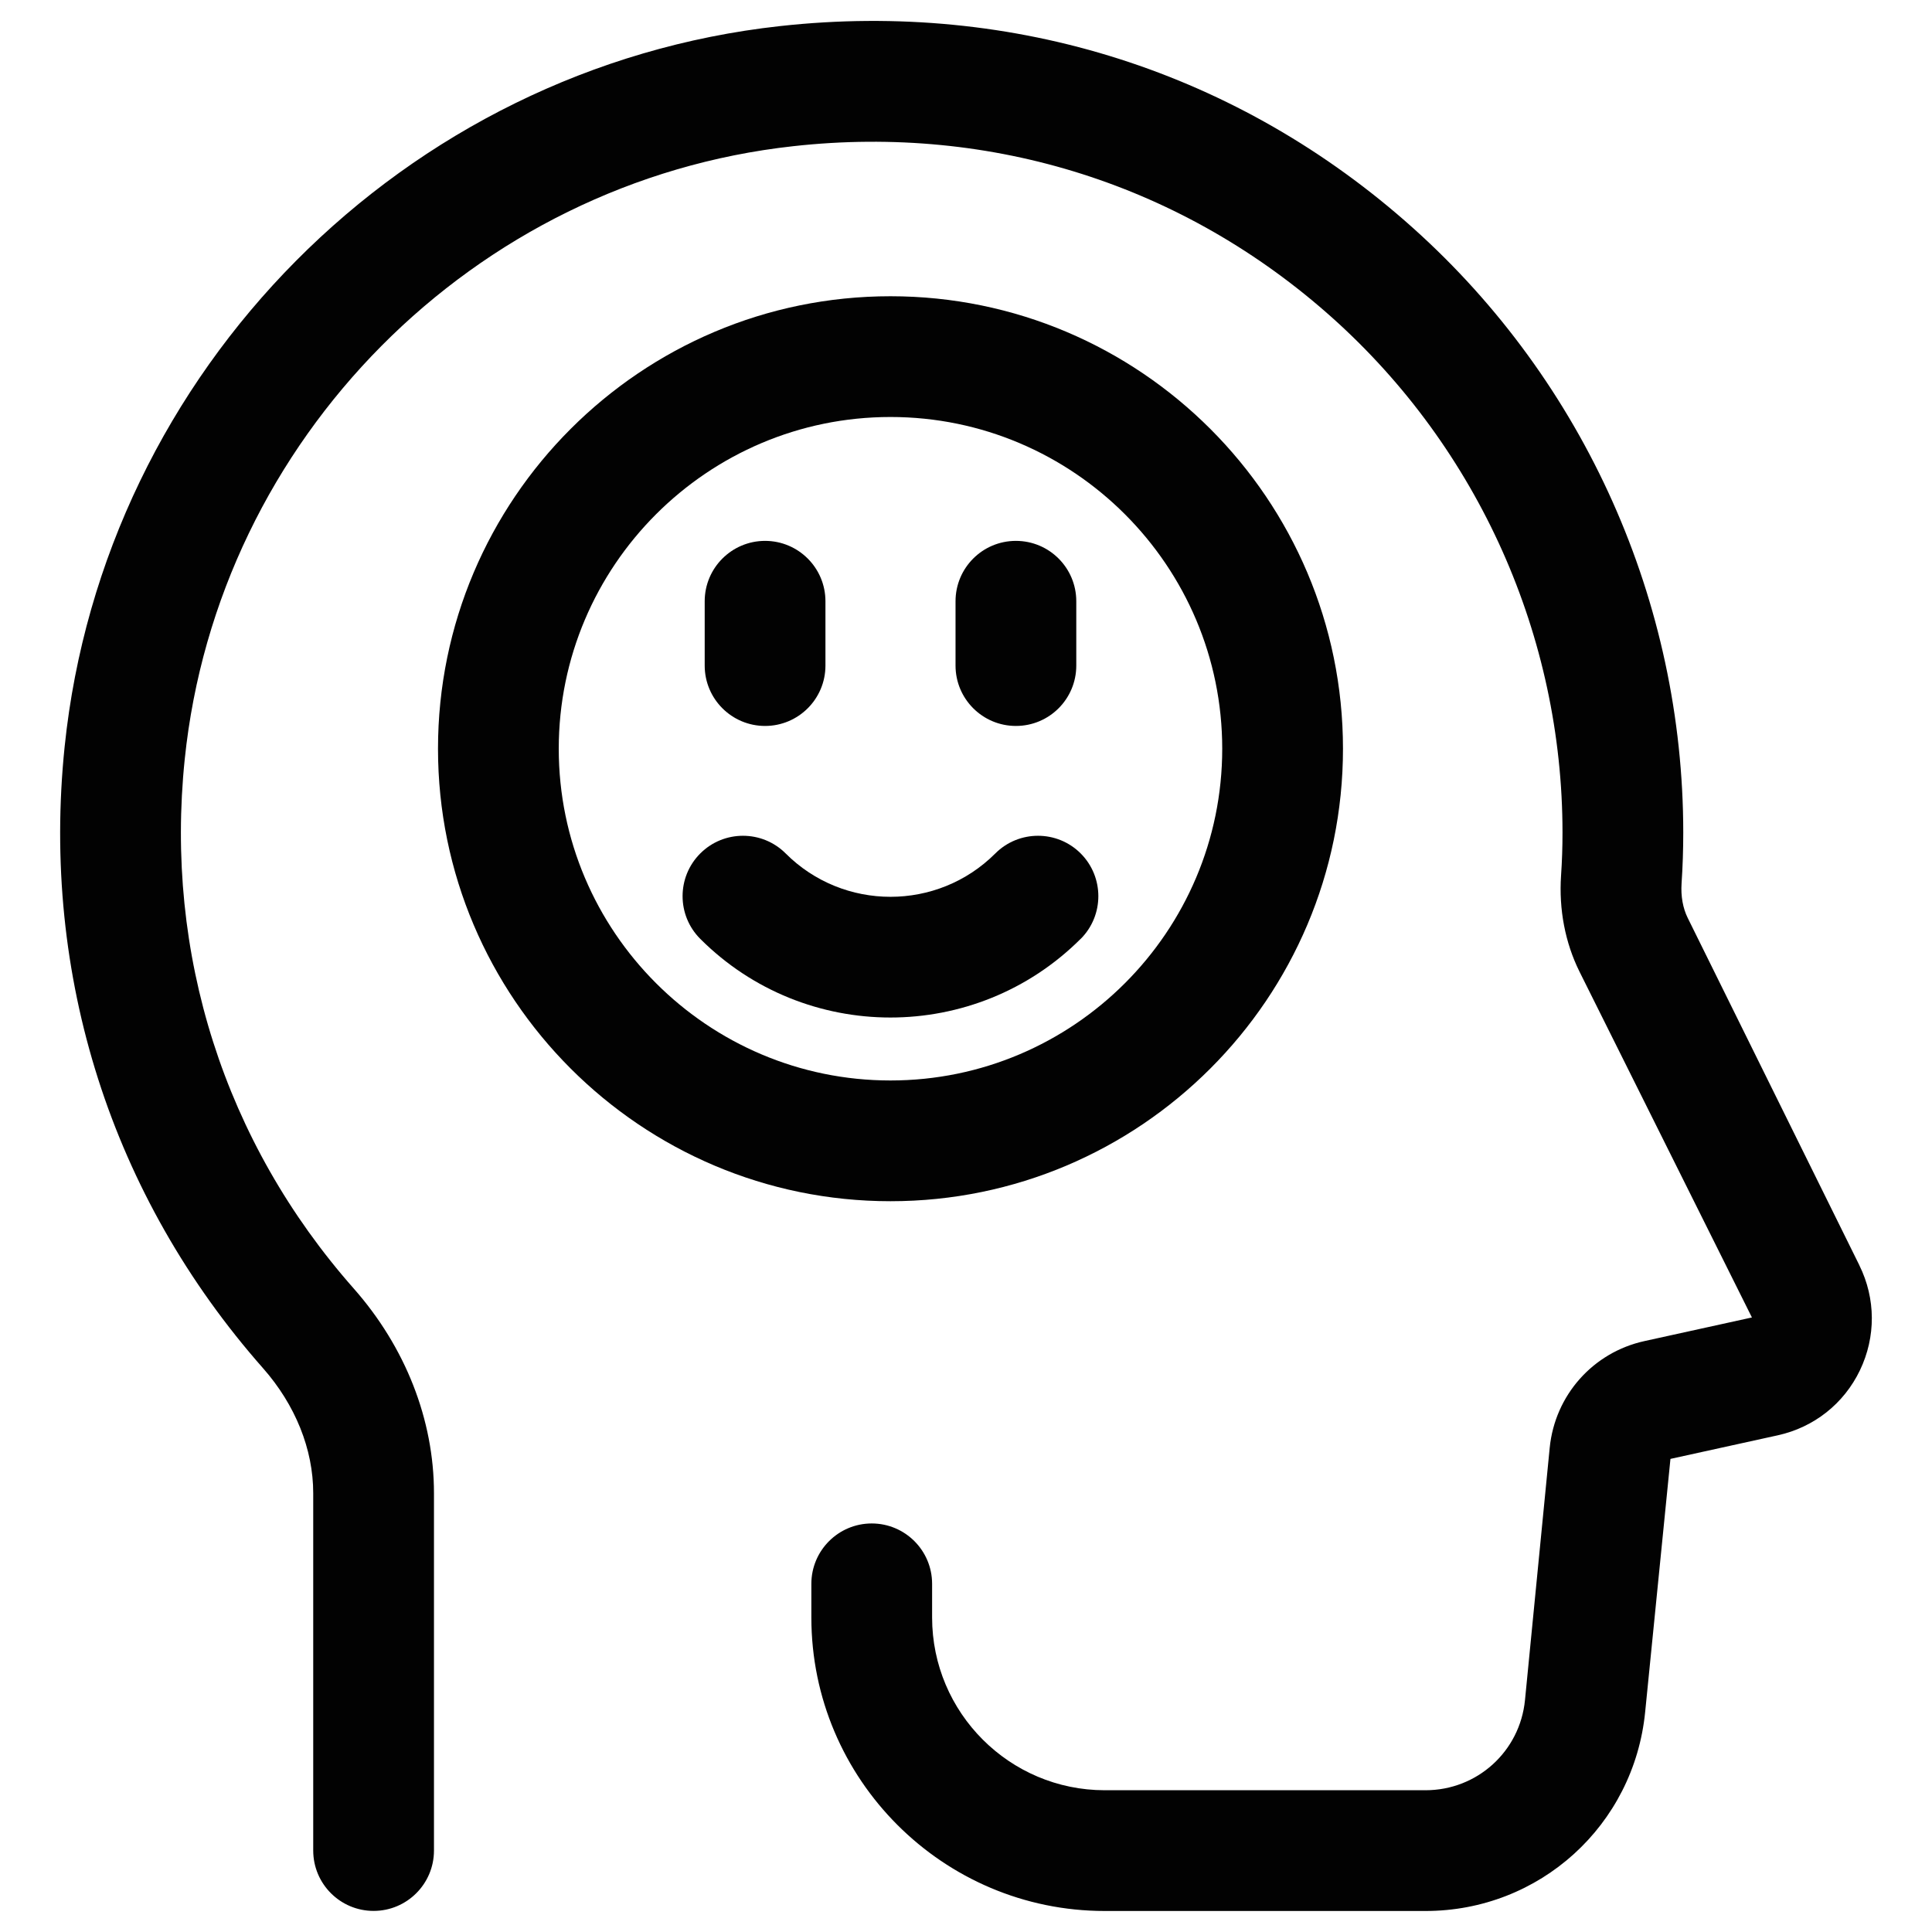 <?xml version="1.0" encoding="UTF-8"?>
<svg id="Layer_1" data-name="Layer 1" xmlns="http://www.w3.org/2000/svg" version="1.1" viewBox="0 0 24 24">
  <defs>
    <style>
      .cls-1 {
        fill: #020202;
        stroke-width: 0px;
      }
    </style>
  </defs>
  <path class="cls-1" d="M23.099,15.72l-2.133-4.316c-.061-.123-.087-.271-.077-.428.014-.208.021-.419.021-.632,0-2.862-1.223-5.599-3.355-7.51C15.393.896,12.6.003,9.69.324,5.024.837,1.286,4.602.803,9.275c-.294,2.845.581,5.587,2.465,7.722.401.455.623,1.006.623,1.552v4.439c0,.414.336.75.75.75s.75-.336.75-.75v-4.439c0-.912-.354-1.815-.998-2.544-1.604-1.817-2.349-4.152-2.098-6.575.411-3.976,3.59-7.178,7.559-7.614,2.479-.275,4.859.486,6.7,2.135,1.815,1.627,2.856,3.957,2.856,6.393,0,.18-.006.357-.018.533-.028.421.051.833.228,1.191l2.143,4.298-1.333.293c-.641.14-1.114.673-1.179,1.326l-.307,3.134c-.063.639-.595,1.12-1.236,1.12h-3.984c-1.183,0-2.145-.963-2.145-2.146v-.418c0-.414-.336-.75-.75-.75s-.75.336-.75.75v.418c0,2.01,1.635,3.646,3.645,3.646h3.984c1.417,0,2.59-1.063,2.729-2.474l.314-3.142,1.333-.293c.45-.099.822-.393,1.021-.808s.197-.89-.007-1.303Z"/>
  <path class="cls-1" d="M13.425,11.663c.292-.293.292-.768,0-1.061-.293-.293-.768-.293-1.061,0-.718.718-1.886.718-2.604,0-.293-.293-.768-.293-1.061,0s-.293.768,0,1.061c.651.651,1.507.977,2.362.977s1.711-.326,2.363-.977Z"/>
  <path class="cls-1" d="M16.683,9.301c0-3.1-2.521-5.621-5.621-5.621s-5.621,2.521-5.621,5.621,2.521,5.621,5.621,5.621,5.621-2.521,5.621-5.621ZM6.941,9.301c0-2.272,1.849-4.121,4.121-4.121s4.121,1.849,4.121,4.121-1.849,4.121-4.121,4.121-4.121-1.849-4.121-4.121Z"/>
  <path class="cls-1" d="M12.62,9.018c.415,0,.75-.336.75-.75v-.799c0-.414-.335-.75-.75-.75s-.75.336-.75.75v.799c0,.414.336.75.75.75Z"/>
  <path class="cls-1" d="M9.504,9.018c.414,0,.75-.336.75-.75v-.799c0-.414-.336-.75-.75-.75s-.75.336-.75.75v.799c0,.414.336.75.75.75Z"/>
</svg>
